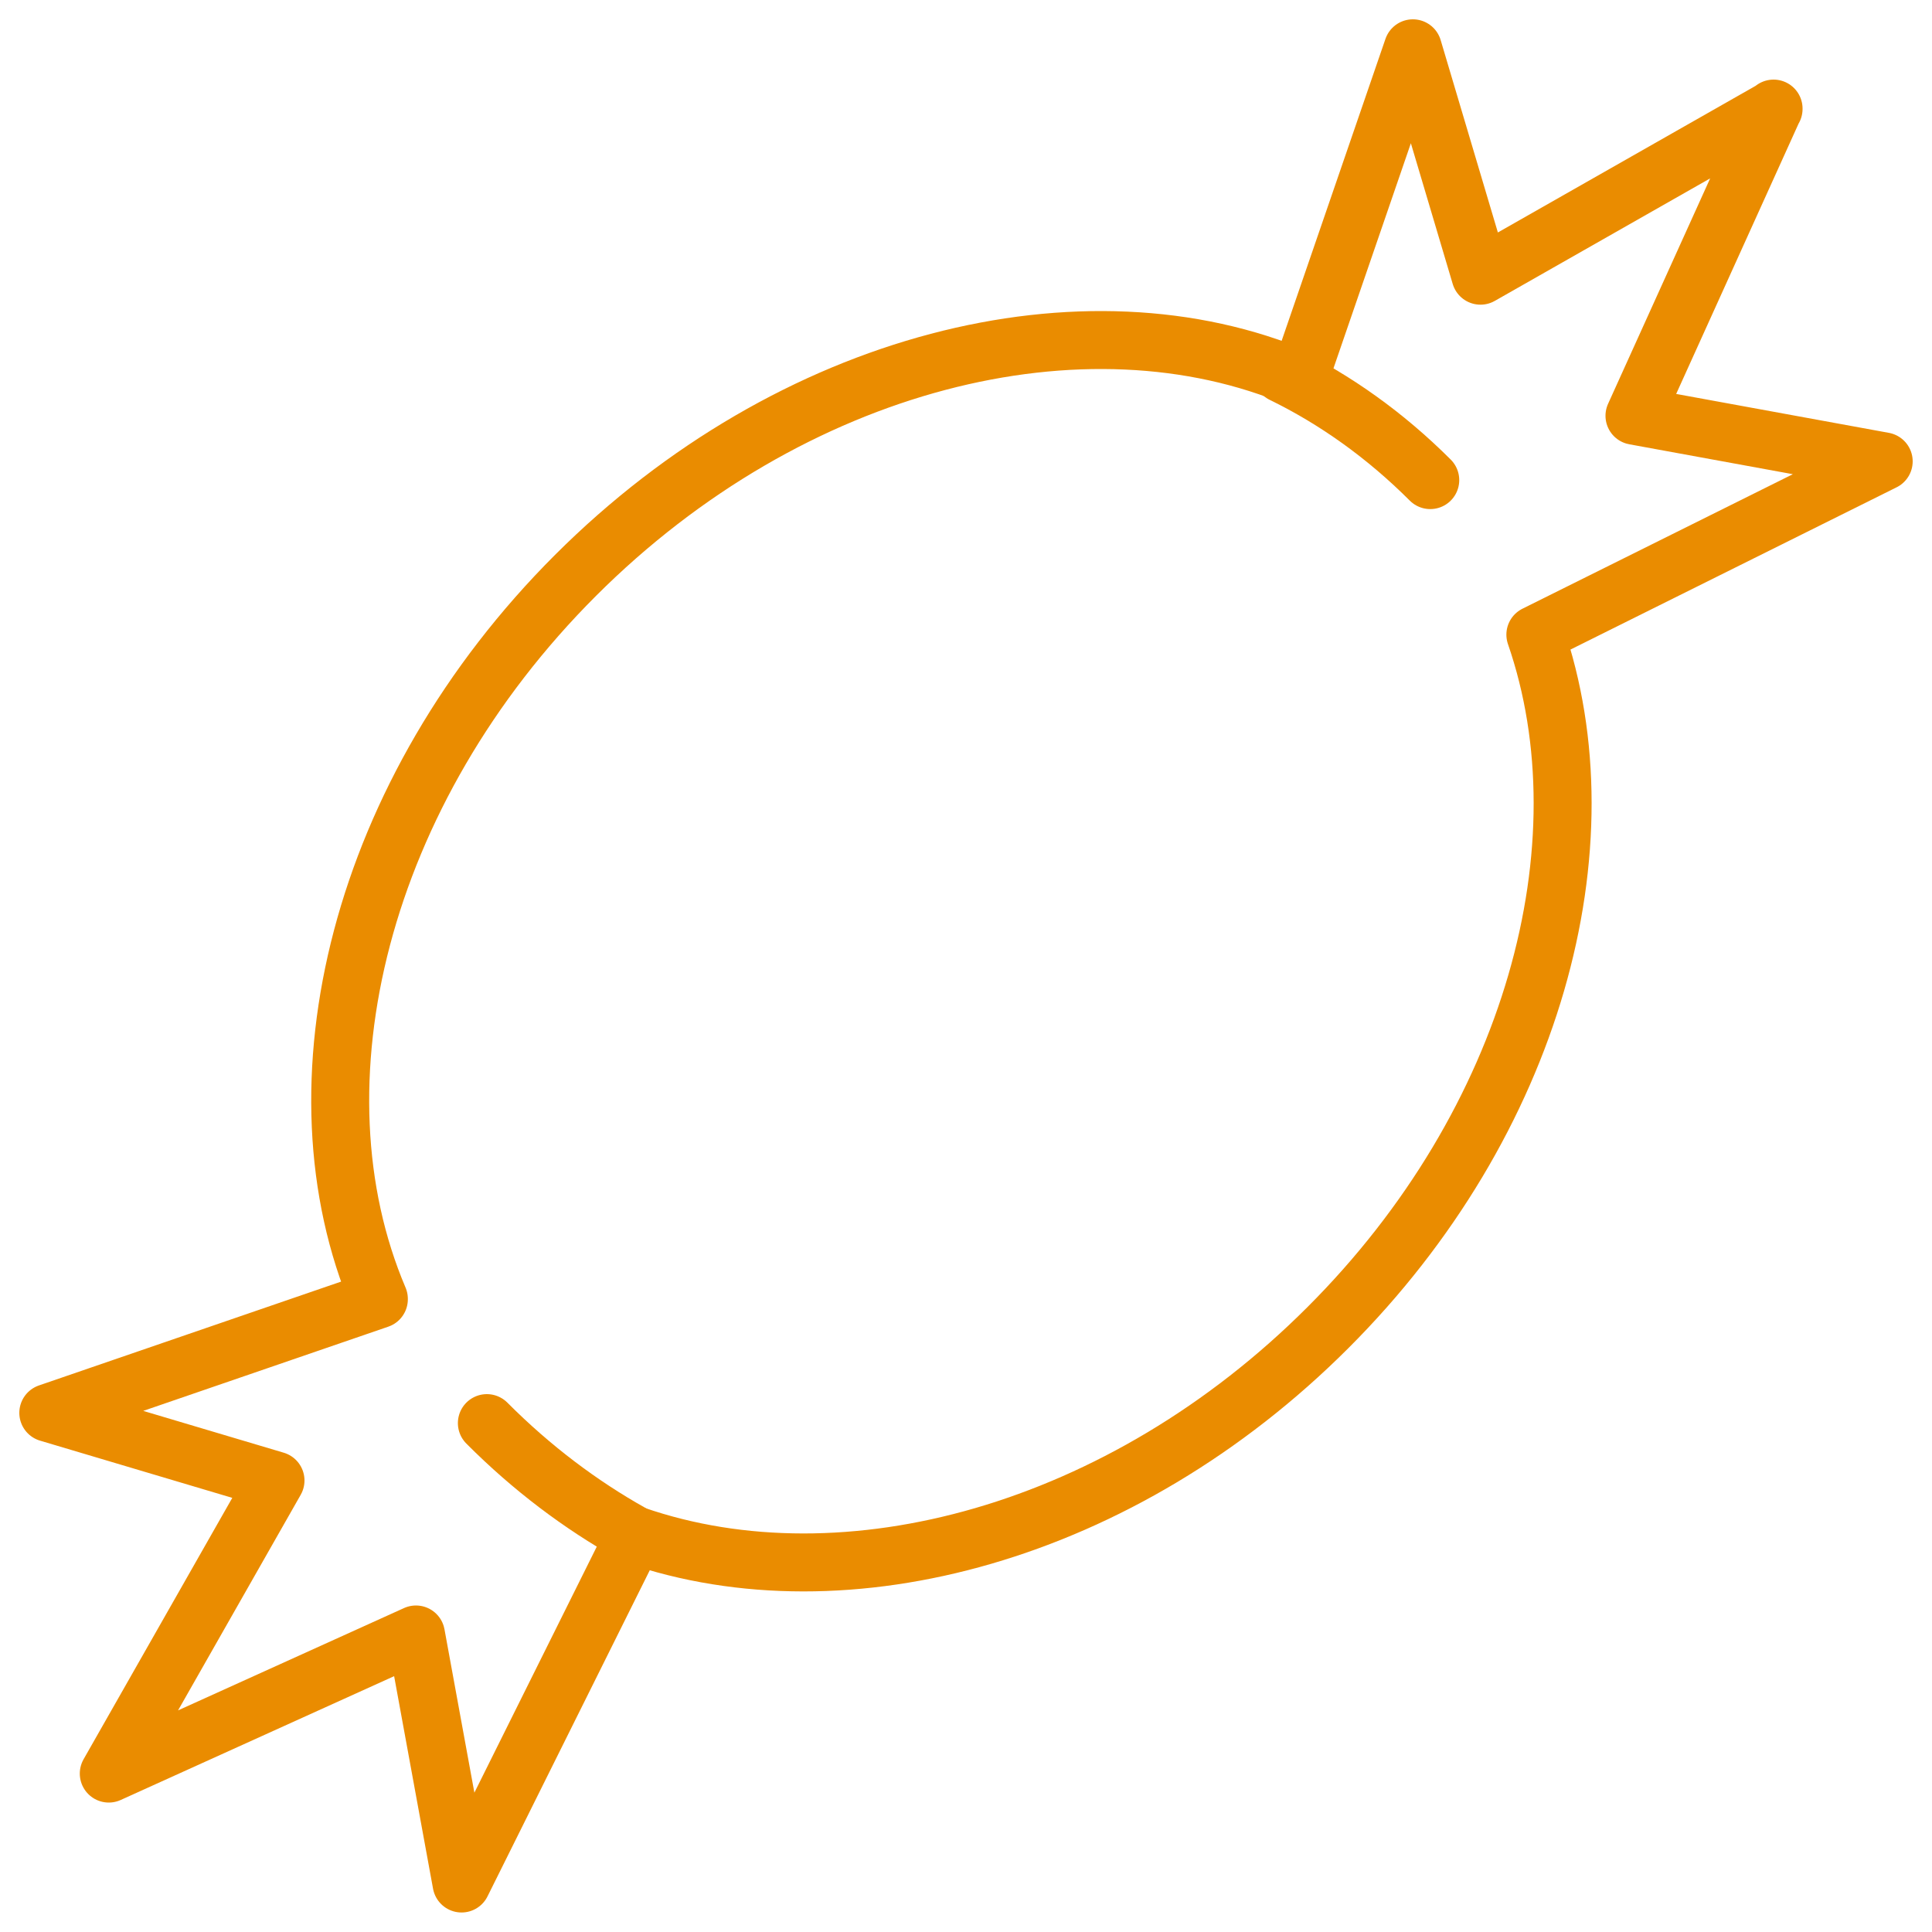 <?xml version="1.0" encoding="UTF-8"?> <svg xmlns="http://www.w3.org/2000/svg" id="Layer_1" viewBox="0 0 100 100"><defs><style>.cls-1{fill:none;stroke:#ea8c00;stroke-linecap:round;stroke-linejoin:round;stroke-width:3px;}</style></defs><path class="cls-1" d="M91.8,5.64l-15.17,8.63-3.5-11.77-5.88,17.1h-.01c-11.08-4.72-26.27-.99-37.45,10.18-11.18,11.17-14.9,26.36-10.18,37.45v.02l-17.11,5.88,11.76,3.5-8.63,15.17,15.9-7.2,2.36,12.89,8.97-18.03c10.91,3.77,25.21-.08,35.87-10.74,10.66-10.65,14.51-24.96,10.74-35.87l18.03-8.97-12.9-2.36,7.2-15.9Z"></path><path class="cls-1" d="M32.66,79.35c-2.59-1.45-5.13-3.35-7.46-5.69"></path><path class="cls-1" d="M66.38,19.35c2.71,1.32,5.31,3.16,7.65,5.5"></path></svg> 